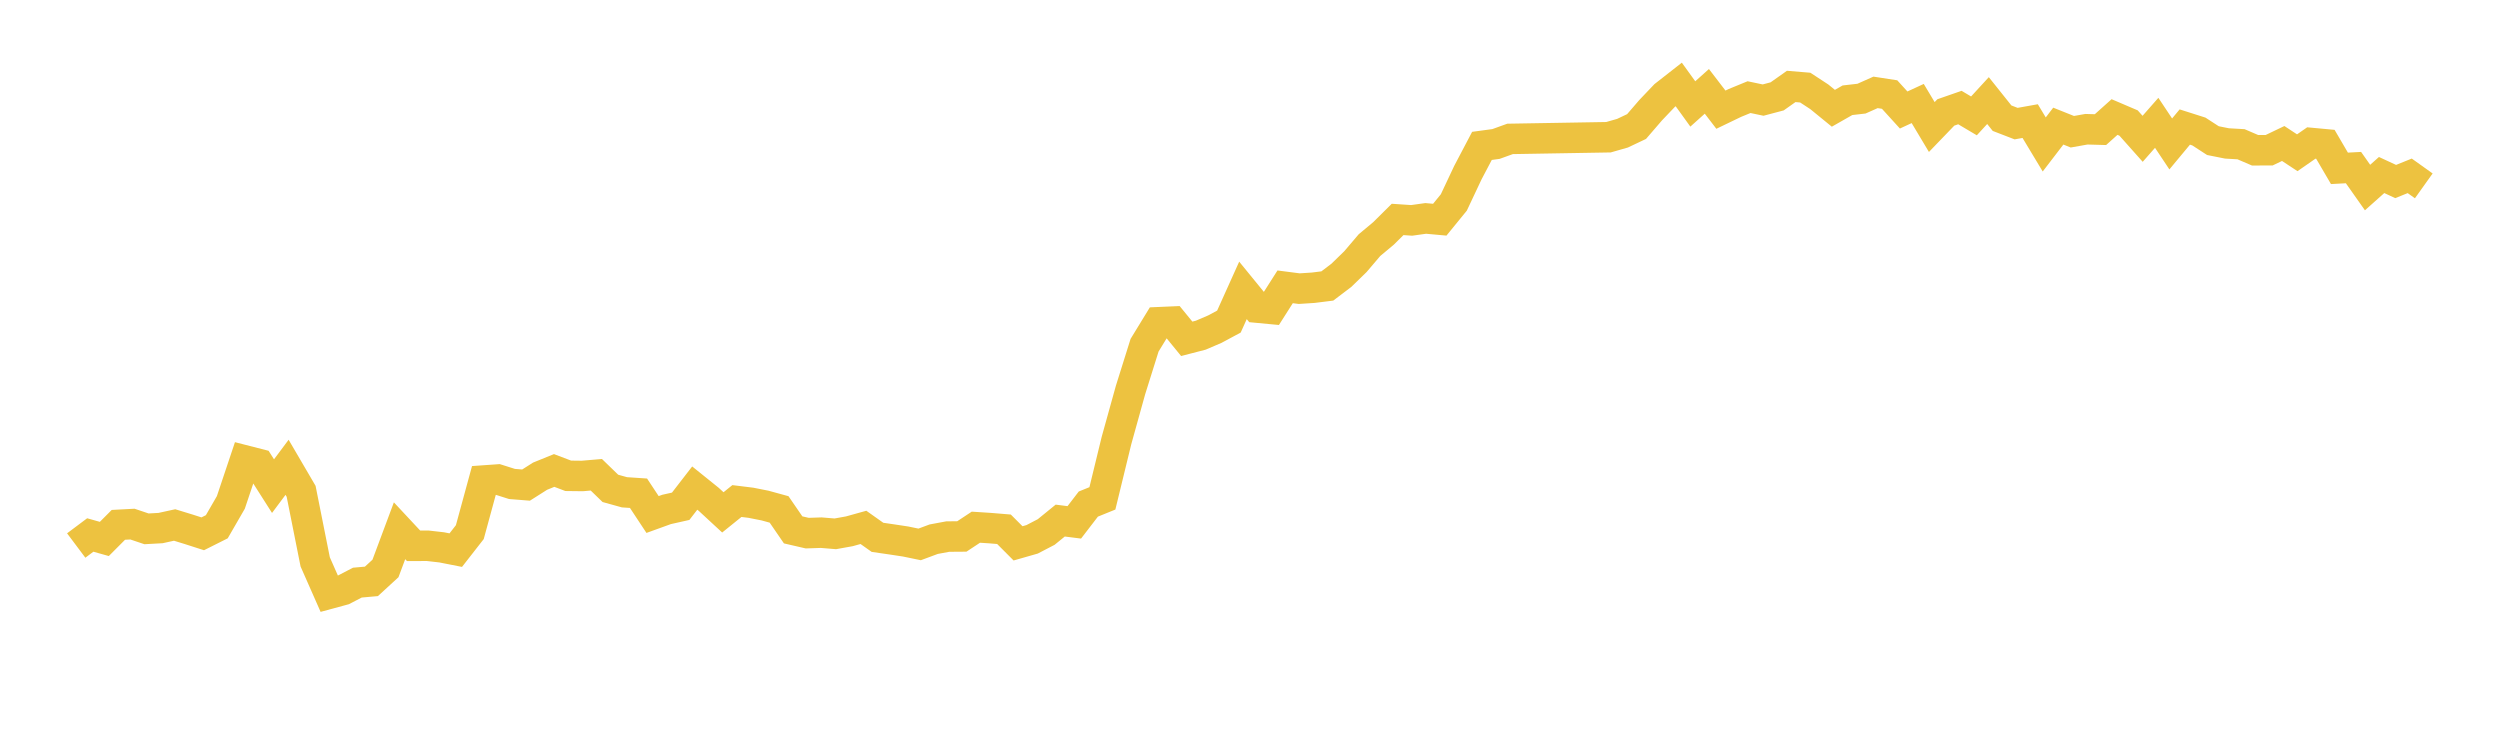 <svg width="164" height="48" xmlns="http://www.w3.org/2000/svg" xmlns:xlink="http://www.w3.org/1999/xlink"><path fill="none" stroke="rgb(237,194,64)" stroke-width="2" d="M5,35.786L5.922,35.095L6.844,35.355L7.766,34.43L8.689,34.381L9.611,34.692L10.533,34.641L11.455,34.439L12.377,34.722L13.299,35.018L14.222,34.555L15.144,32.958L16.066,30.206L16.988,30.442L17.91,31.89L18.832,30.655L19.754,32.232L20.677,36.86L21.599,38.949L22.521,38.699L23.443,38.22L24.365,38.138L25.287,37.291L26.21,34.818L27.132,35.806L28.054,35.802L28.976,35.907L29.898,36.089L30.82,34.908L31.743,31.521L32.665,31.456L33.587,31.748L34.509,31.822L35.431,31.237L36.353,30.863L37.275,31.213L38.198,31.224L39.12,31.145L40.042,32.038L40.964,32.294L41.886,32.356L42.808,33.752L43.731,33.418L44.653,33.211L45.575,32.018L46.497,32.76L47.419,33.612L48.341,32.868L49.263,32.982L50.186,33.165L51.108,33.418L52.03,34.76L52.952,34.973L53.874,34.943L54.796,35.019L55.719,34.853L56.641,34.596L57.563,35.249L58.485,35.383L59.407,35.523L60.329,35.713L61.251,35.371L62.174,35.199L63.096,35.192L64.018,34.584L64.94,34.644L65.862,34.72L66.784,35.644L67.707,35.38L68.629,34.9L69.551,34.15L70.473,34.267L71.395,33.067L72.317,32.693L73.24,28.902L74.162,25.586L75.084,22.646L76.006,21.138L76.928,21.098L77.85,22.226L78.772,21.987L79.695,21.591L80.617,21.096L81.539,19.049L82.461,20.179L83.383,20.266L84.305,18.816L85.228,18.935L86.15,18.875L87.072,18.76L87.994,18.061L88.916,17.164L89.838,16.08L90.76,15.311L91.683,14.395L92.605,14.457L93.527,14.328L94.449,14.412L95.371,13.281L96.293,11.324L97.216,9.57L98.138,9.445L99.06,9.112L105.515,9.002L106.437,8.738L107.359,8.301L108.281,7.231L109.204,6.262L110.126,5.54L111.048,6.819L111.97,5.993L112.892,7.195L113.814,6.751L114.737,6.372L115.659,6.566L116.581,6.322L117.503,5.67L118.425,5.747L119.347,6.351L120.269,7.103L121.192,6.577L122.114,6.471L123.036,6.06L123.958,6.202L124.88,7.216L125.802,6.79L126.725,8.333L127.647,7.376L128.569,7.055L129.491,7.602L130.413,6.598L131.335,7.753L132.257,8.109L133.18,7.944L134.102,9.476L135.024,8.273L135.946,8.642L136.868,8.478L137.79,8.504L138.713,7.677L139.635,8.071L140.557,9.106L141.479,8.057L142.401,9.442L143.323,8.333L144.246,8.627L145.168,9.225L146.09,9.409L147.012,9.462L147.934,9.858L148.856,9.855L149.778,9.413L150.701,10.021L151.623,9.38L152.545,9.466L153.467,11.043L154.389,10.994L155.311,12.303L156.234,11.481L157.156,11.908L158.078,11.535L159,12.193"></path></svg>